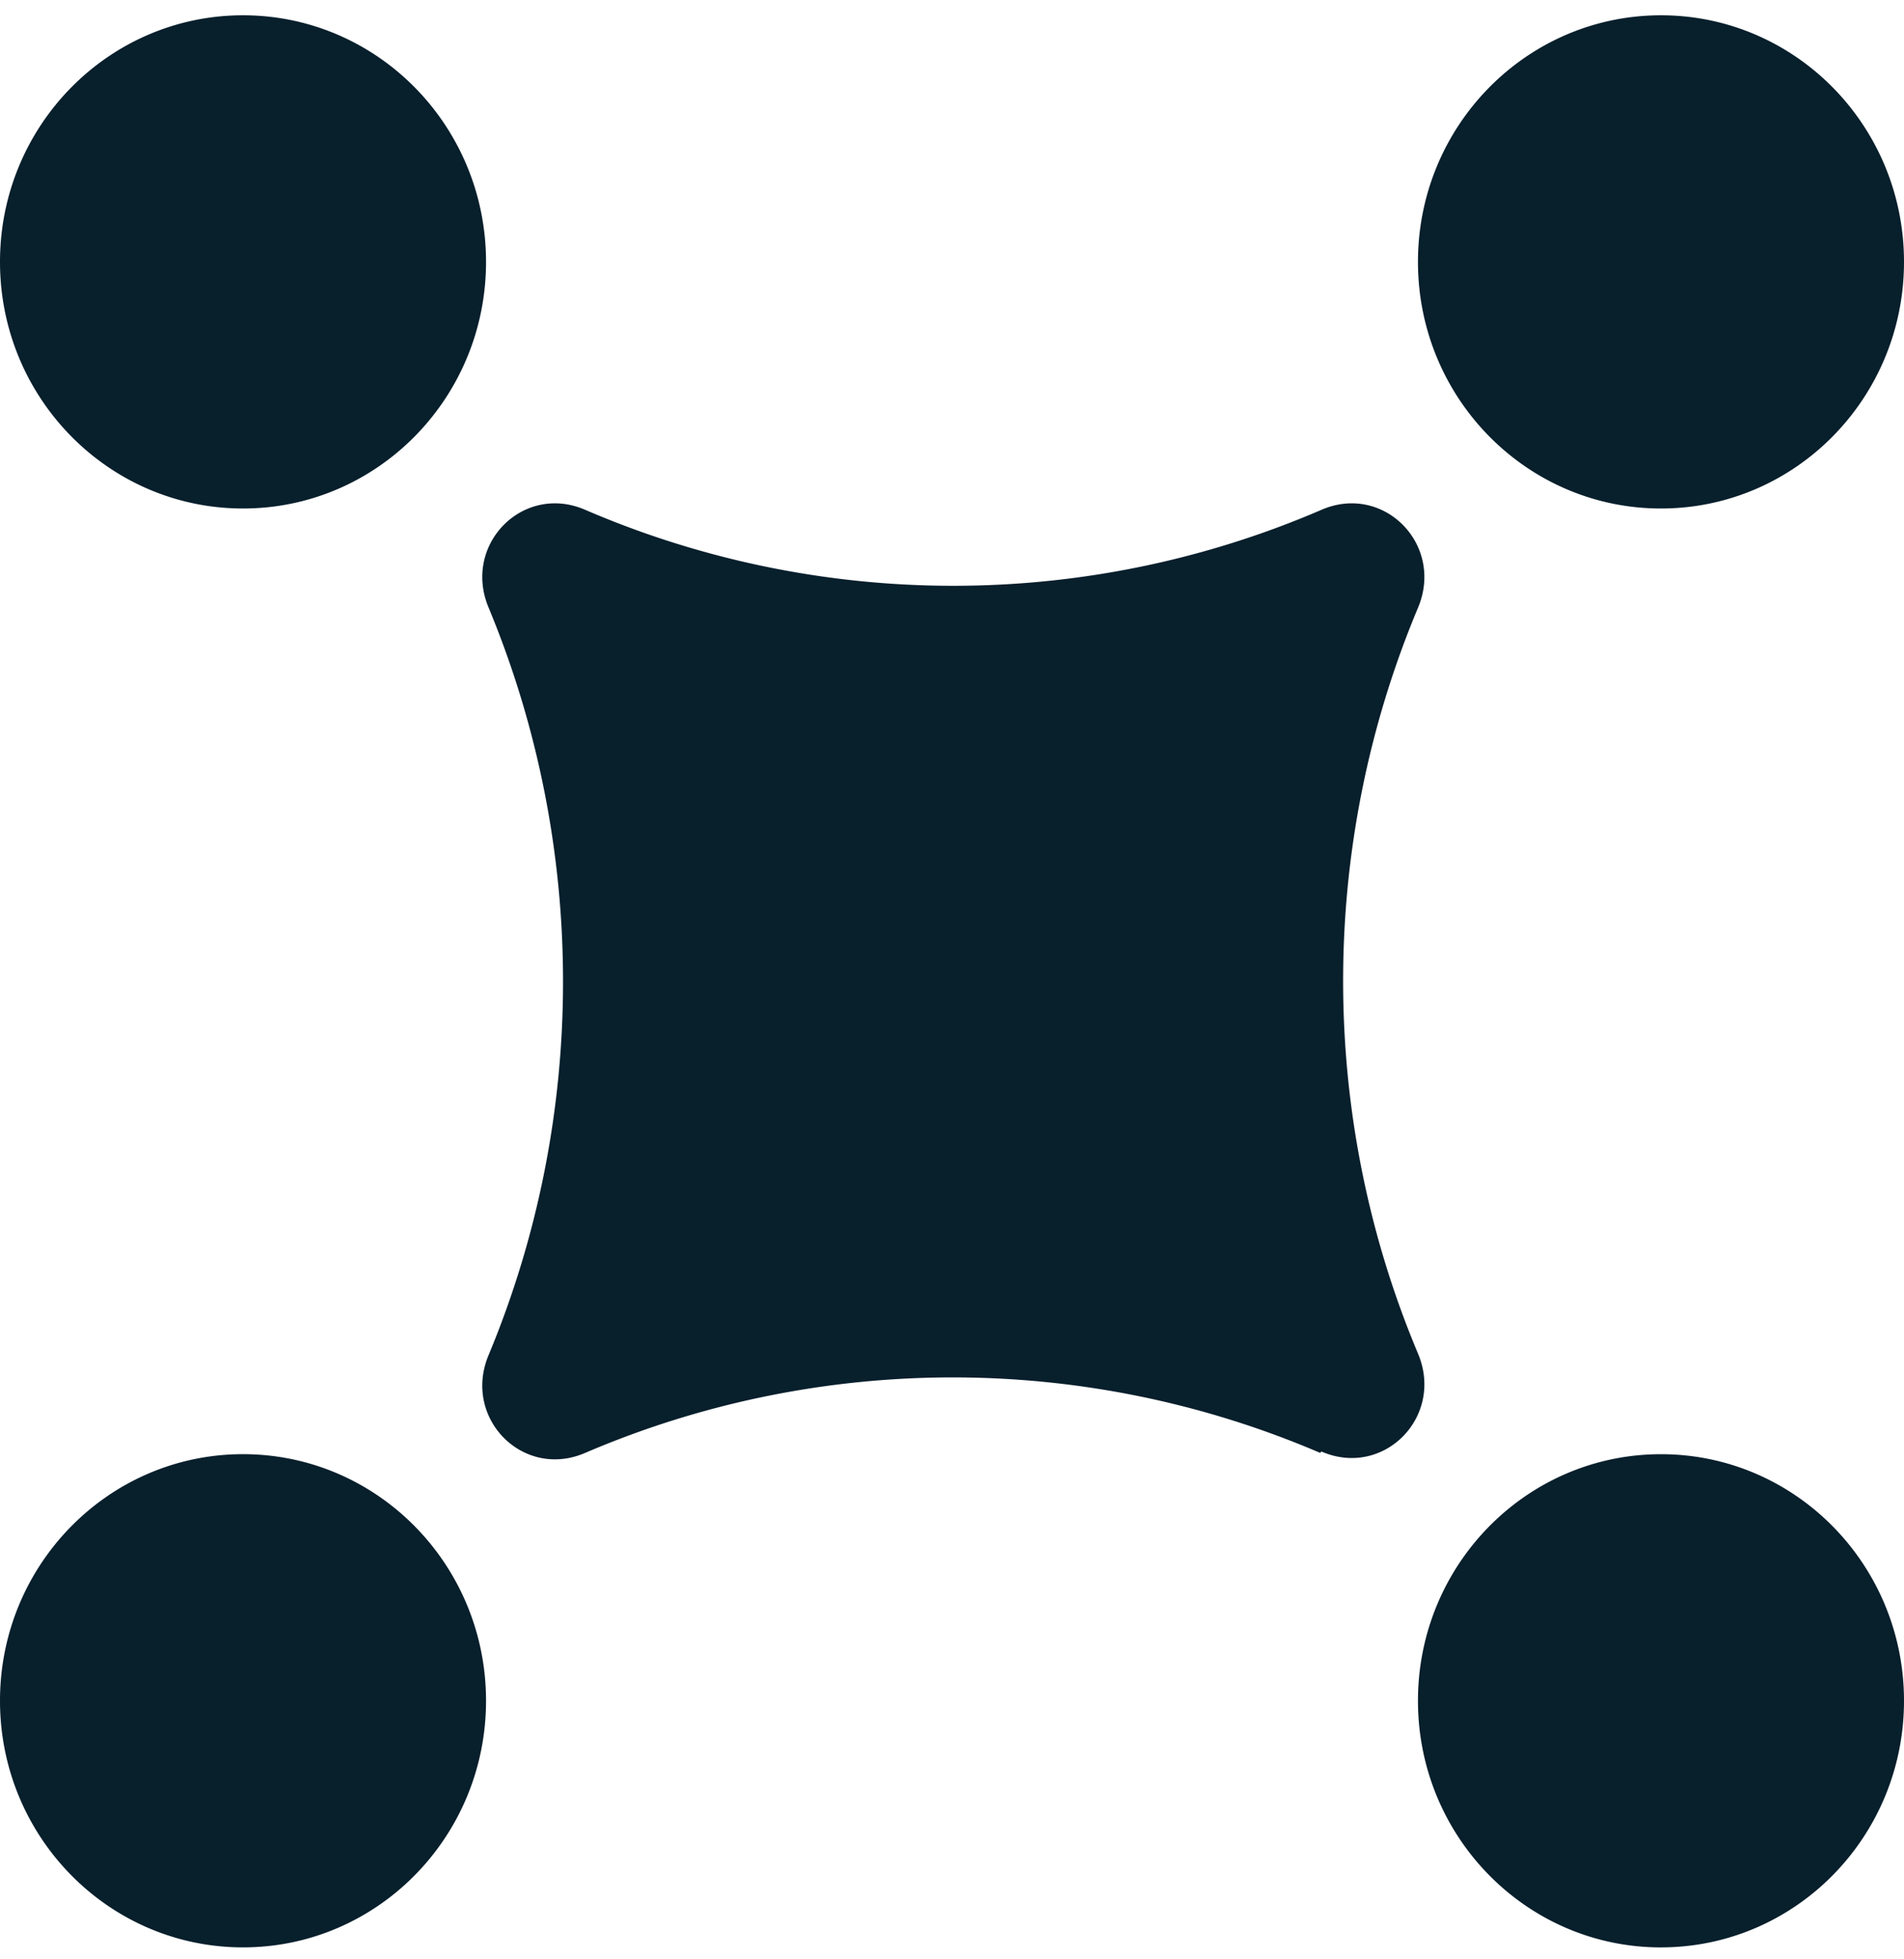 <?xml version="1.0" encoding="UTF-8"?>
<svg xmlns="http://www.w3.org/2000/svg" width="70" height="72" fill="none">
  <g fill="#081F2C" clip-path="url(#a)">
    <path d="M61.066 18.686C66 18.686 70 14.63 70 9.624c0-5.005-4-9.062-8.934-9.062-4.935 0-8.935 4.057-8.935 9.062 0 5.005 4 9.062 8.934 9.062ZM8.935 71.561c4.934 0 8.934-4.057 8.934-9.062 0-5.005-4-9.062-8.934-9.062C4 53.437 0 57.494 0 62.499c0 5.005 4 9.062 8.935 9.062ZM61.066 71.561C66 71.561 70 67.504 70 62.5c0-5.005-4-9.062-8.934-9.062-4.935 0-8.935 4.057-8.935 9.062 0 5.005 4 9.062 8.934 9.062ZM8.935 18.686c4.934 0 8.934-4.057 8.934-9.062 0-5.005-4-9.062-8.934-9.062C4 .562 0 4.619 0 9.624c0 5.005 4 9.062 8.935 9.062ZM48.534 53.389a34.292 34.292 0 0 0-27.018 0c-2.288.99-4.527-1.281-3.55-3.601 3.645-8.748 3.645-18.68 0-27.453-.977-2.32 1.262-4.591 3.55-3.6a34.203 34.203 0 0 0 27.066 0c2.287-.991 4.526 1.28 3.55 3.6-3.67 8.748-3.67 18.68 0 27.404.977 2.32-1.263 4.592-3.55 3.601l-.048.049Z"></path>
  </g>
  <defs>
    <clipPath id="a">
      <path fill="#fff" d="M0 .562h70v71H0z"></path>
    </clipPath>
  </defs>
</svg>
